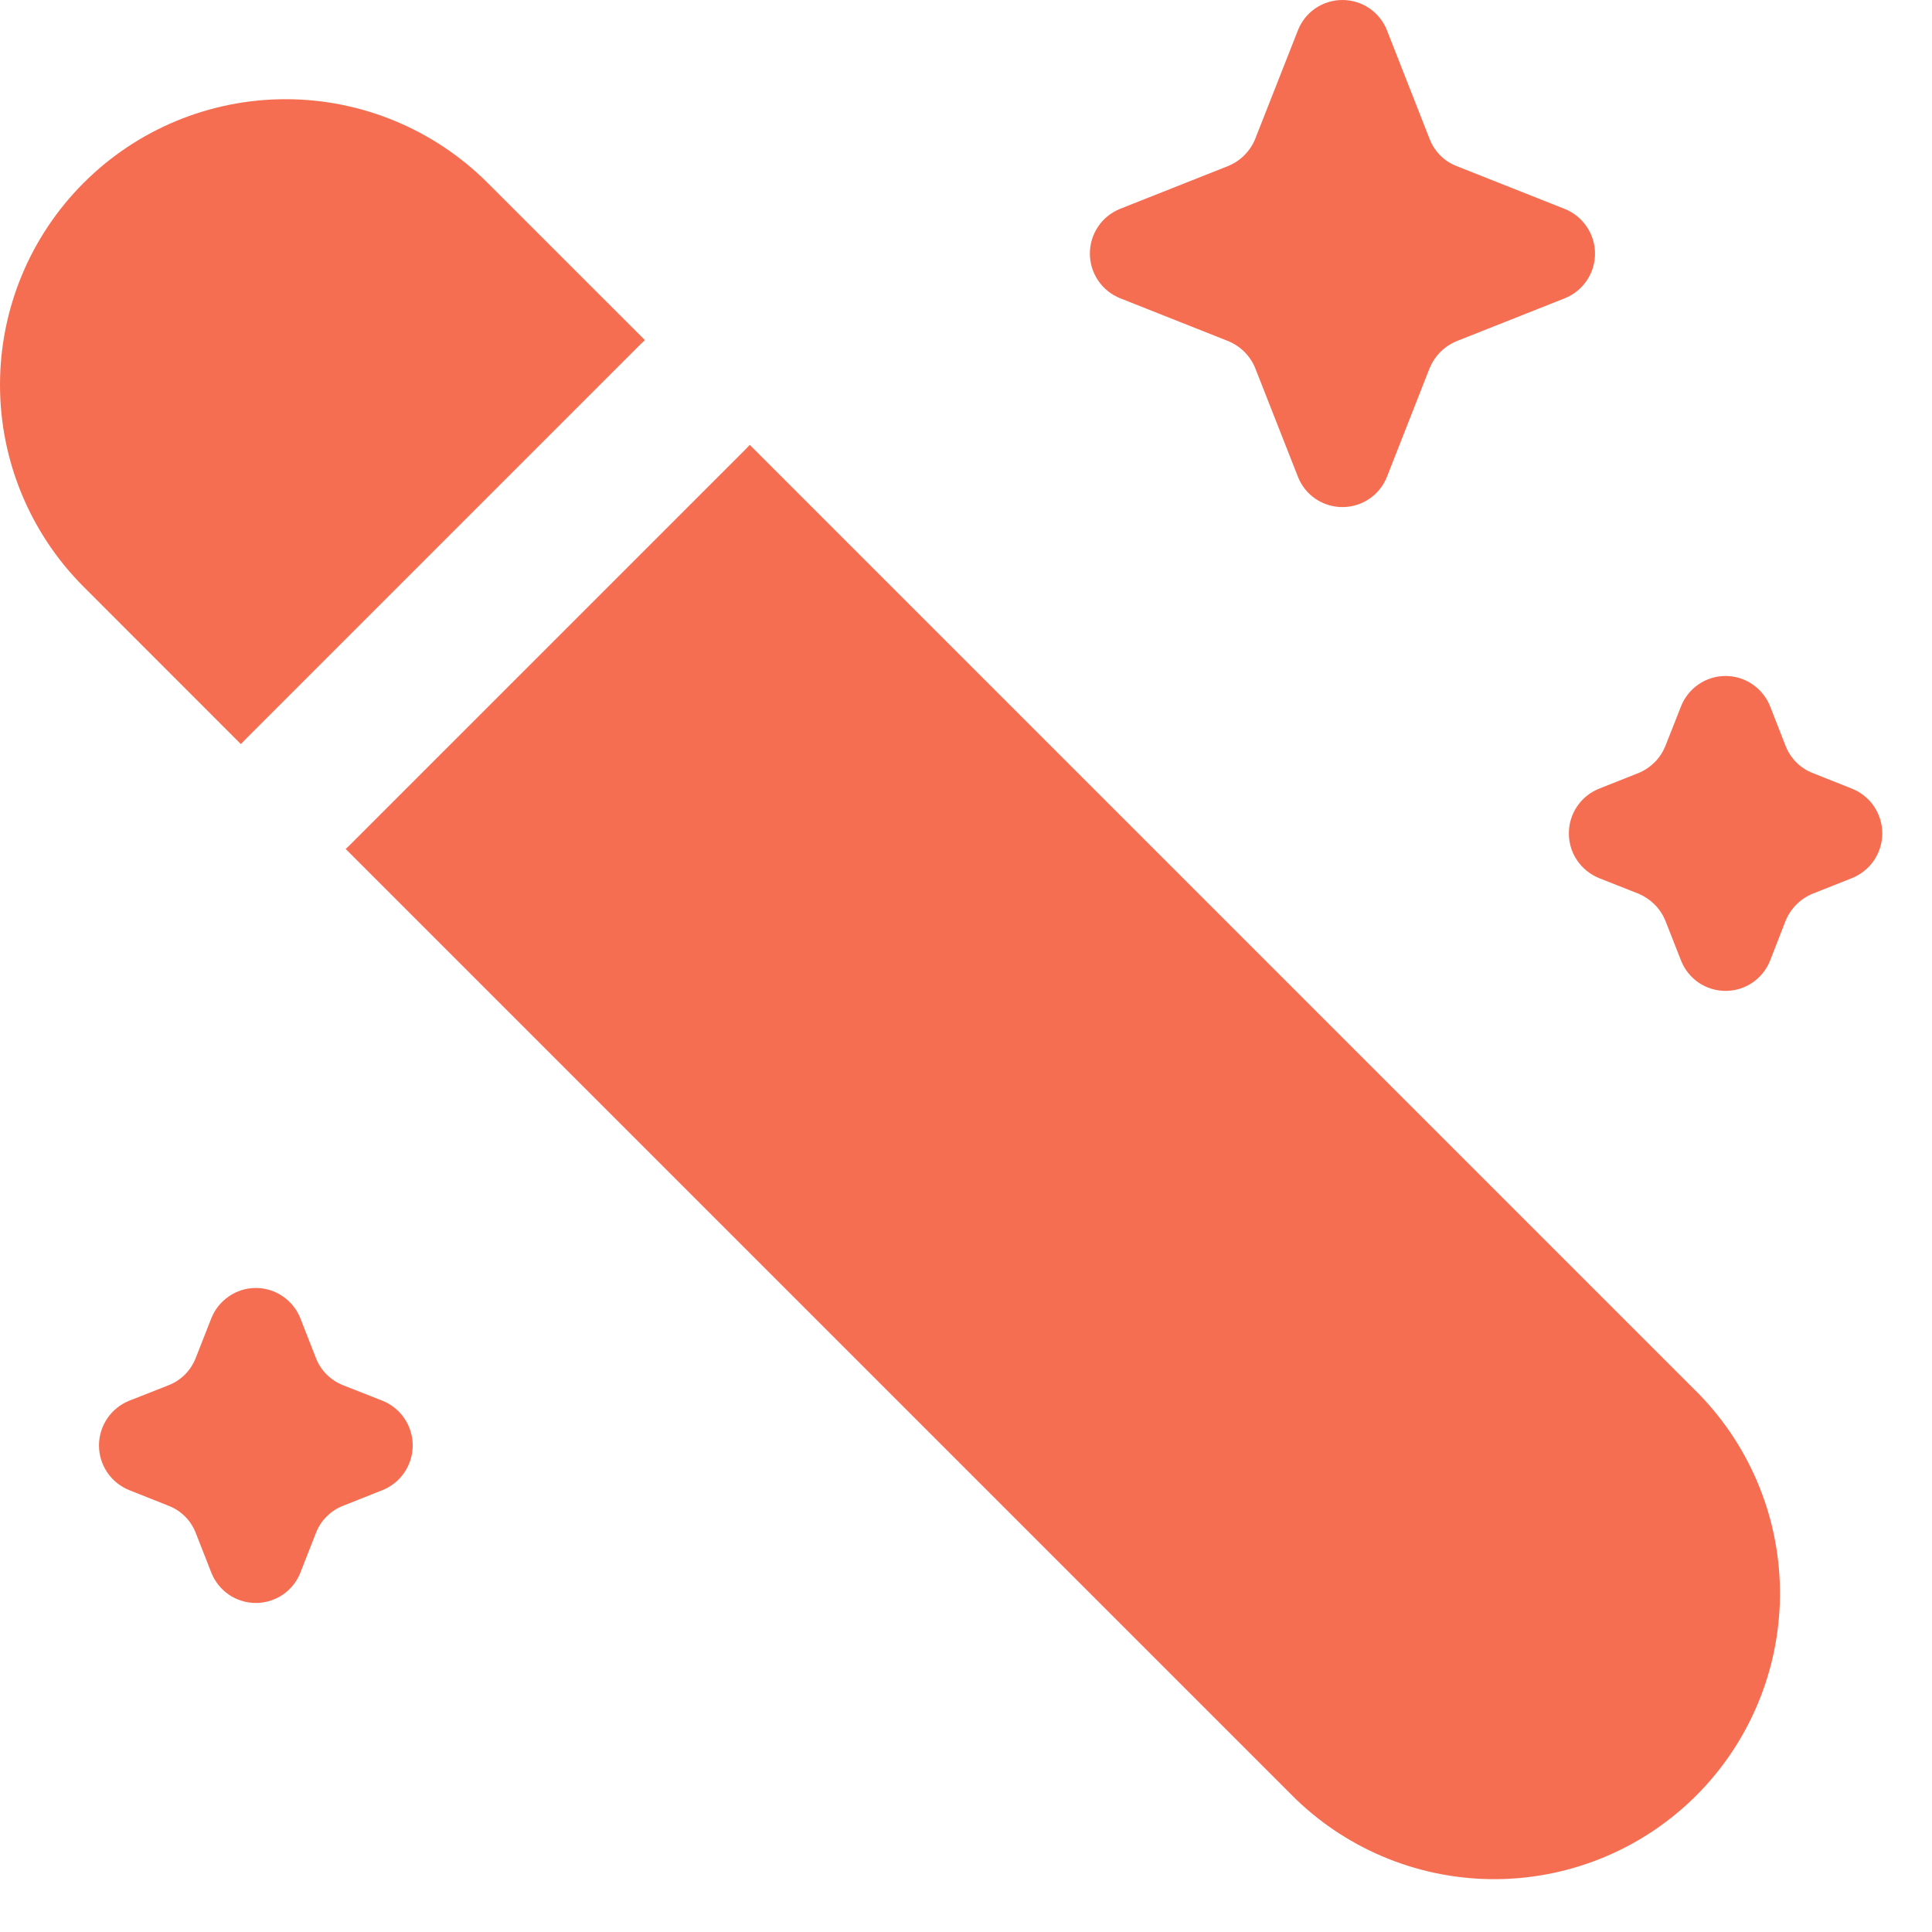 <?xml version="1.0" encoding="UTF-8"?> <svg xmlns="http://www.w3.org/2000/svg" width="26" height="26" viewBox="0 0 26 26" fill="none"><path d="M1.126 2.461C0.405 3.182 0 4.159 0 5.179C0 6.198 0.405 7.176 1.126 7.897L3.242 10.014L3.292 9.961L8.626 4.627L8.679 4.577L6.562 2.461C5.841 1.74 4.863 1.335 3.844 1.335C2.824 1.335 1.847 1.74 1.126 2.461ZM10.09 5.987L10.039 6.041L4.706 11.374L4.652 11.425L17.436 24.209C18.162 24.91 19.133 25.297 20.142 25.289C21.15 25.28 22.115 24.876 22.828 24.163C23.541 23.45 23.945 22.485 23.954 21.477C23.963 20.468 23.575 19.497 22.874 18.771L10.09 5.987ZM17.466 0.41C17.513 0.289 17.595 0.185 17.702 0.112C17.809 0.039 17.936 0 18.066 0C18.195 0 18.322 0.039 18.429 0.112C18.536 0.185 18.619 0.289 18.666 0.41L19.239 1.87C19.271 1.953 19.32 2.028 19.382 2.091C19.445 2.154 19.519 2.203 19.602 2.235L21.056 2.811C21.177 2.859 21.28 2.942 21.353 3.05C21.426 3.157 21.465 3.284 21.465 3.413C21.465 3.543 21.426 3.67 21.353 3.777C21.28 3.884 21.177 3.967 21.056 4.015L19.603 4.591C19.521 4.625 19.447 4.674 19.384 4.737C19.322 4.799 19.273 4.874 19.239 4.955L18.666 6.414C18.619 6.535 18.536 6.639 18.429 6.712C18.322 6.785 18.195 6.824 18.066 6.824C17.936 6.824 17.809 6.785 17.702 6.712C17.595 6.639 17.513 6.535 17.466 6.414L16.892 4.954C16.859 4.872 16.809 4.798 16.747 4.735C16.684 4.673 16.61 4.624 16.528 4.59L15.075 4.014C14.955 3.966 14.851 3.883 14.779 3.776C14.706 3.668 14.667 3.542 14.667 3.412C14.667 3.282 14.706 3.156 14.779 3.048C14.851 2.941 14.955 2.858 15.075 2.81L16.528 2.234C16.61 2.2 16.685 2.151 16.747 2.088C16.81 2.025 16.859 1.951 16.892 1.869L17.466 0.41ZM22.622 9.507C22.669 9.387 22.751 9.283 22.858 9.21C22.965 9.136 23.092 9.097 23.222 9.097C23.351 9.097 23.478 9.136 23.585 9.21C23.692 9.283 23.775 9.387 23.822 9.507L24.03 10.039C24.096 10.206 24.227 10.338 24.394 10.403L24.924 10.614C25.044 10.662 25.147 10.745 25.22 10.852C25.292 10.96 25.331 11.086 25.331 11.215C25.331 11.345 25.292 11.471 25.22 11.578C25.147 11.685 25.044 11.768 24.924 11.817L24.394 12.027C24.312 12.061 24.238 12.11 24.175 12.173C24.113 12.235 24.063 12.31 24.03 12.391L23.822 12.925C23.775 13.046 23.692 13.149 23.585 13.223C23.478 13.296 23.351 13.335 23.222 13.335C23.092 13.335 22.965 13.296 22.858 13.223C22.751 13.149 22.669 13.046 22.622 12.925L22.412 12.391C22.379 12.31 22.33 12.236 22.268 12.173C22.205 12.111 22.131 12.061 22.05 12.027L21.519 11.817C21.399 11.768 21.296 11.685 21.224 11.578C21.151 11.471 21.113 11.345 21.113 11.215C21.113 11.086 21.151 10.96 21.224 10.852C21.296 10.745 21.399 10.662 21.519 10.614L22.05 10.403C22.131 10.37 22.205 10.32 22.268 10.258C22.33 10.195 22.379 10.121 22.412 10.039L22.622 9.507ZM2.843 17.743C2.89 17.623 2.973 17.519 3.08 17.446C3.187 17.372 3.313 17.333 3.443 17.333C3.573 17.333 3.699 17.372 3.806 17.446C3.914 17.519 3.996 17.623 4.043 17.743L4.252 18.277C4.284 18.359 4.333 18.434 4.396 18.497C4.458 18.559 4.533 18.608 4.615 18.641L5.146 18.85C5.266 18.898 5.37 18.981 5.442 19.088C5.515 19.196 5.554 19.322 5.554 19.452C5.554 19.582 5.515 19.708 5.442 19.816C5.37 19.923 5.266 20.006 5.146 20.054L4.615 20.265C4.533 20.297 4.458 20.346 4.396 20.409C4.333 20.471 4.284 20.546 4.252 20.629L4.043 21.162C3.996 21.283 3.914 21.387 3.806 21.46C3.699 21.533 3.573 21.572 3.443 21.572C3.313 21.572 3.187 21.533 3.08 21.46C2.973 21.387 2.89 21.283 2.843 21.162L2.634 20.629C2.602 20.546 2.553 20.471 2.491 20.409C2.428 20.346 2.353 20.297 2.271 20.265L1.74 20.054C1.62 20.006 1.517 19.923 1.444 19.816C1.371 19.708 1.332 19.582 1.332 19.452C1.332 19.322 1.371 19.196 1.444 19.088C1.517 18.981 1.62 18.898 1.74 18.85L2.271 18.641C2.354 18.608 2.428 18.559 2.491 18.496C2.553 18.433 2.602 18.358 2.634 18.275L2.843 17.743Z" fill="#F66E52"></path></svg> 